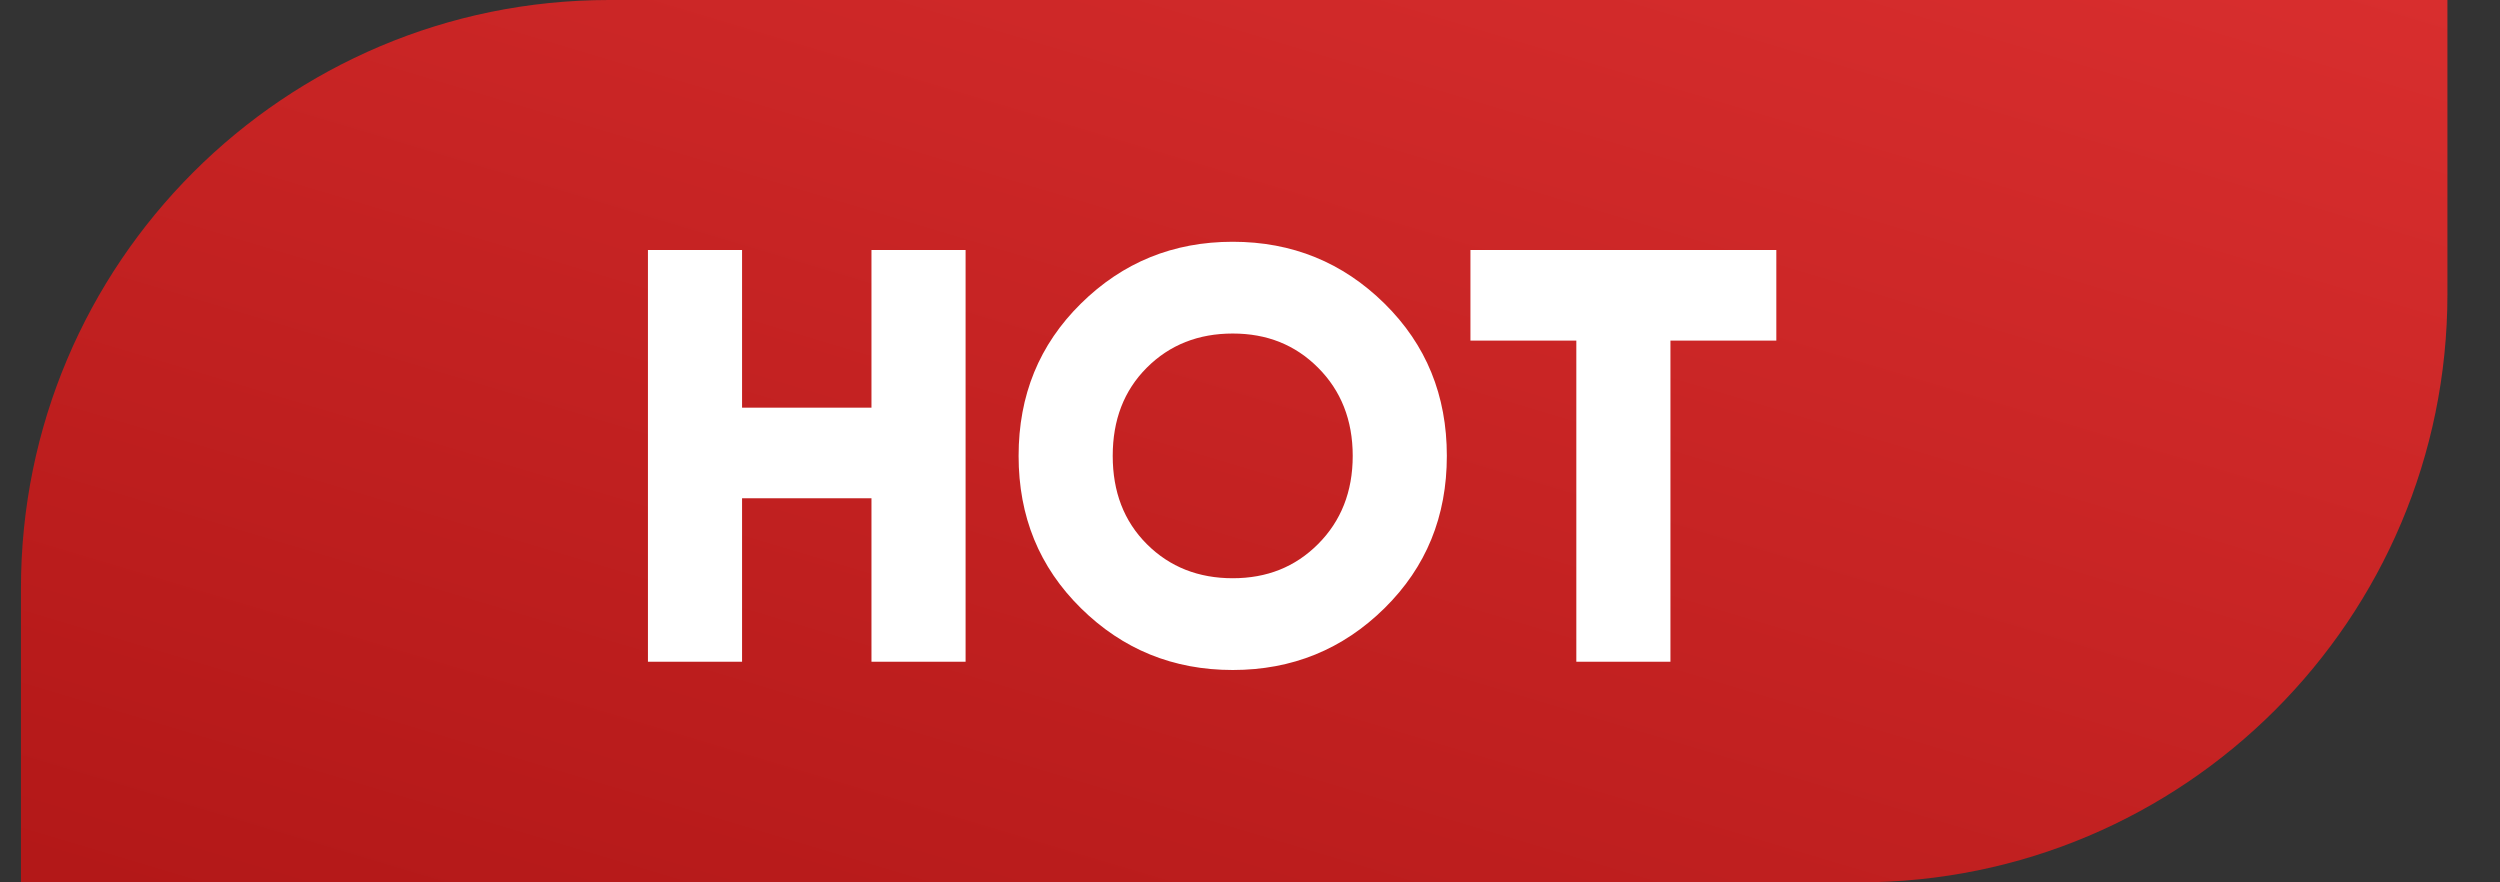 <svg width="34" height="12" viewBox="0 0 34 12" fill="none" xmlns="http://www.w3.org/2000/svg"><rect x="0" y="0" width="34" height="12" fill="#333333" stroke="none"/><path d="M0.285 8C0.285 3.582 3.867 0 8.285 0H33.285V4C33.285 8.418 29.703 12 25.285 12H0.285V8Z" fill="url(#paint0_linear_1412_1387)"/><path d="M11.852 5.544V3.4H13.132V9H11.852V6.776H10.092V9H8.812V3.4H10.092V5.544H11.852ZM18.829 8.272C18.261 8.832 17.573 9.112 16.765 9.112C15.957 9.112 15.269 8.832 14.701 8.272C14.133 7.712 13.853 7.024 13.853 6.2C13.853 5.376 14.133 4.688 14.701 4.128C15.269 3.568 15.957 3.288 16.765 3.288C17.573 3.288 18.261 3.568 18.829 4.128C19.397 4.688 19.677 5.376 19.677 6.2C19.677 7.024 19.397 7.712 18.829 8.272ZM15.597 7.4C15.909 7.712 16.301 7.864 16.765 7.864C17.229 7.864 17.613 7.712 17.925 7.4C18.237 7.088 18.397 6.688 18.397 6.2C18.397 5.712 18.237 5.312 17.925 5C17.613 4.688 17.229 4.536 16.765 4.536C16.301 4.536 15.909 4.688 15.597 5C15.285 5.312 15.133 5.712 15.133 6.2C15.133 6.688 15.285 7.088 15.597 7.4ZM19.998 3.4H24.158V4.632H22.718V9H21.438V4.632H19.998V3.4Z" fill="white"/><defs><linearGradient id="paint0_linear_1412_1387" x1="33.285" y1="-1.078" x2="25.149" y2="26.096" gradientUnits="userSpaceOnUse"><stop stop-color="#DA2F2F"/><stop offset="1" stop-color="#A71111"/></linearGradient></defs></svg>